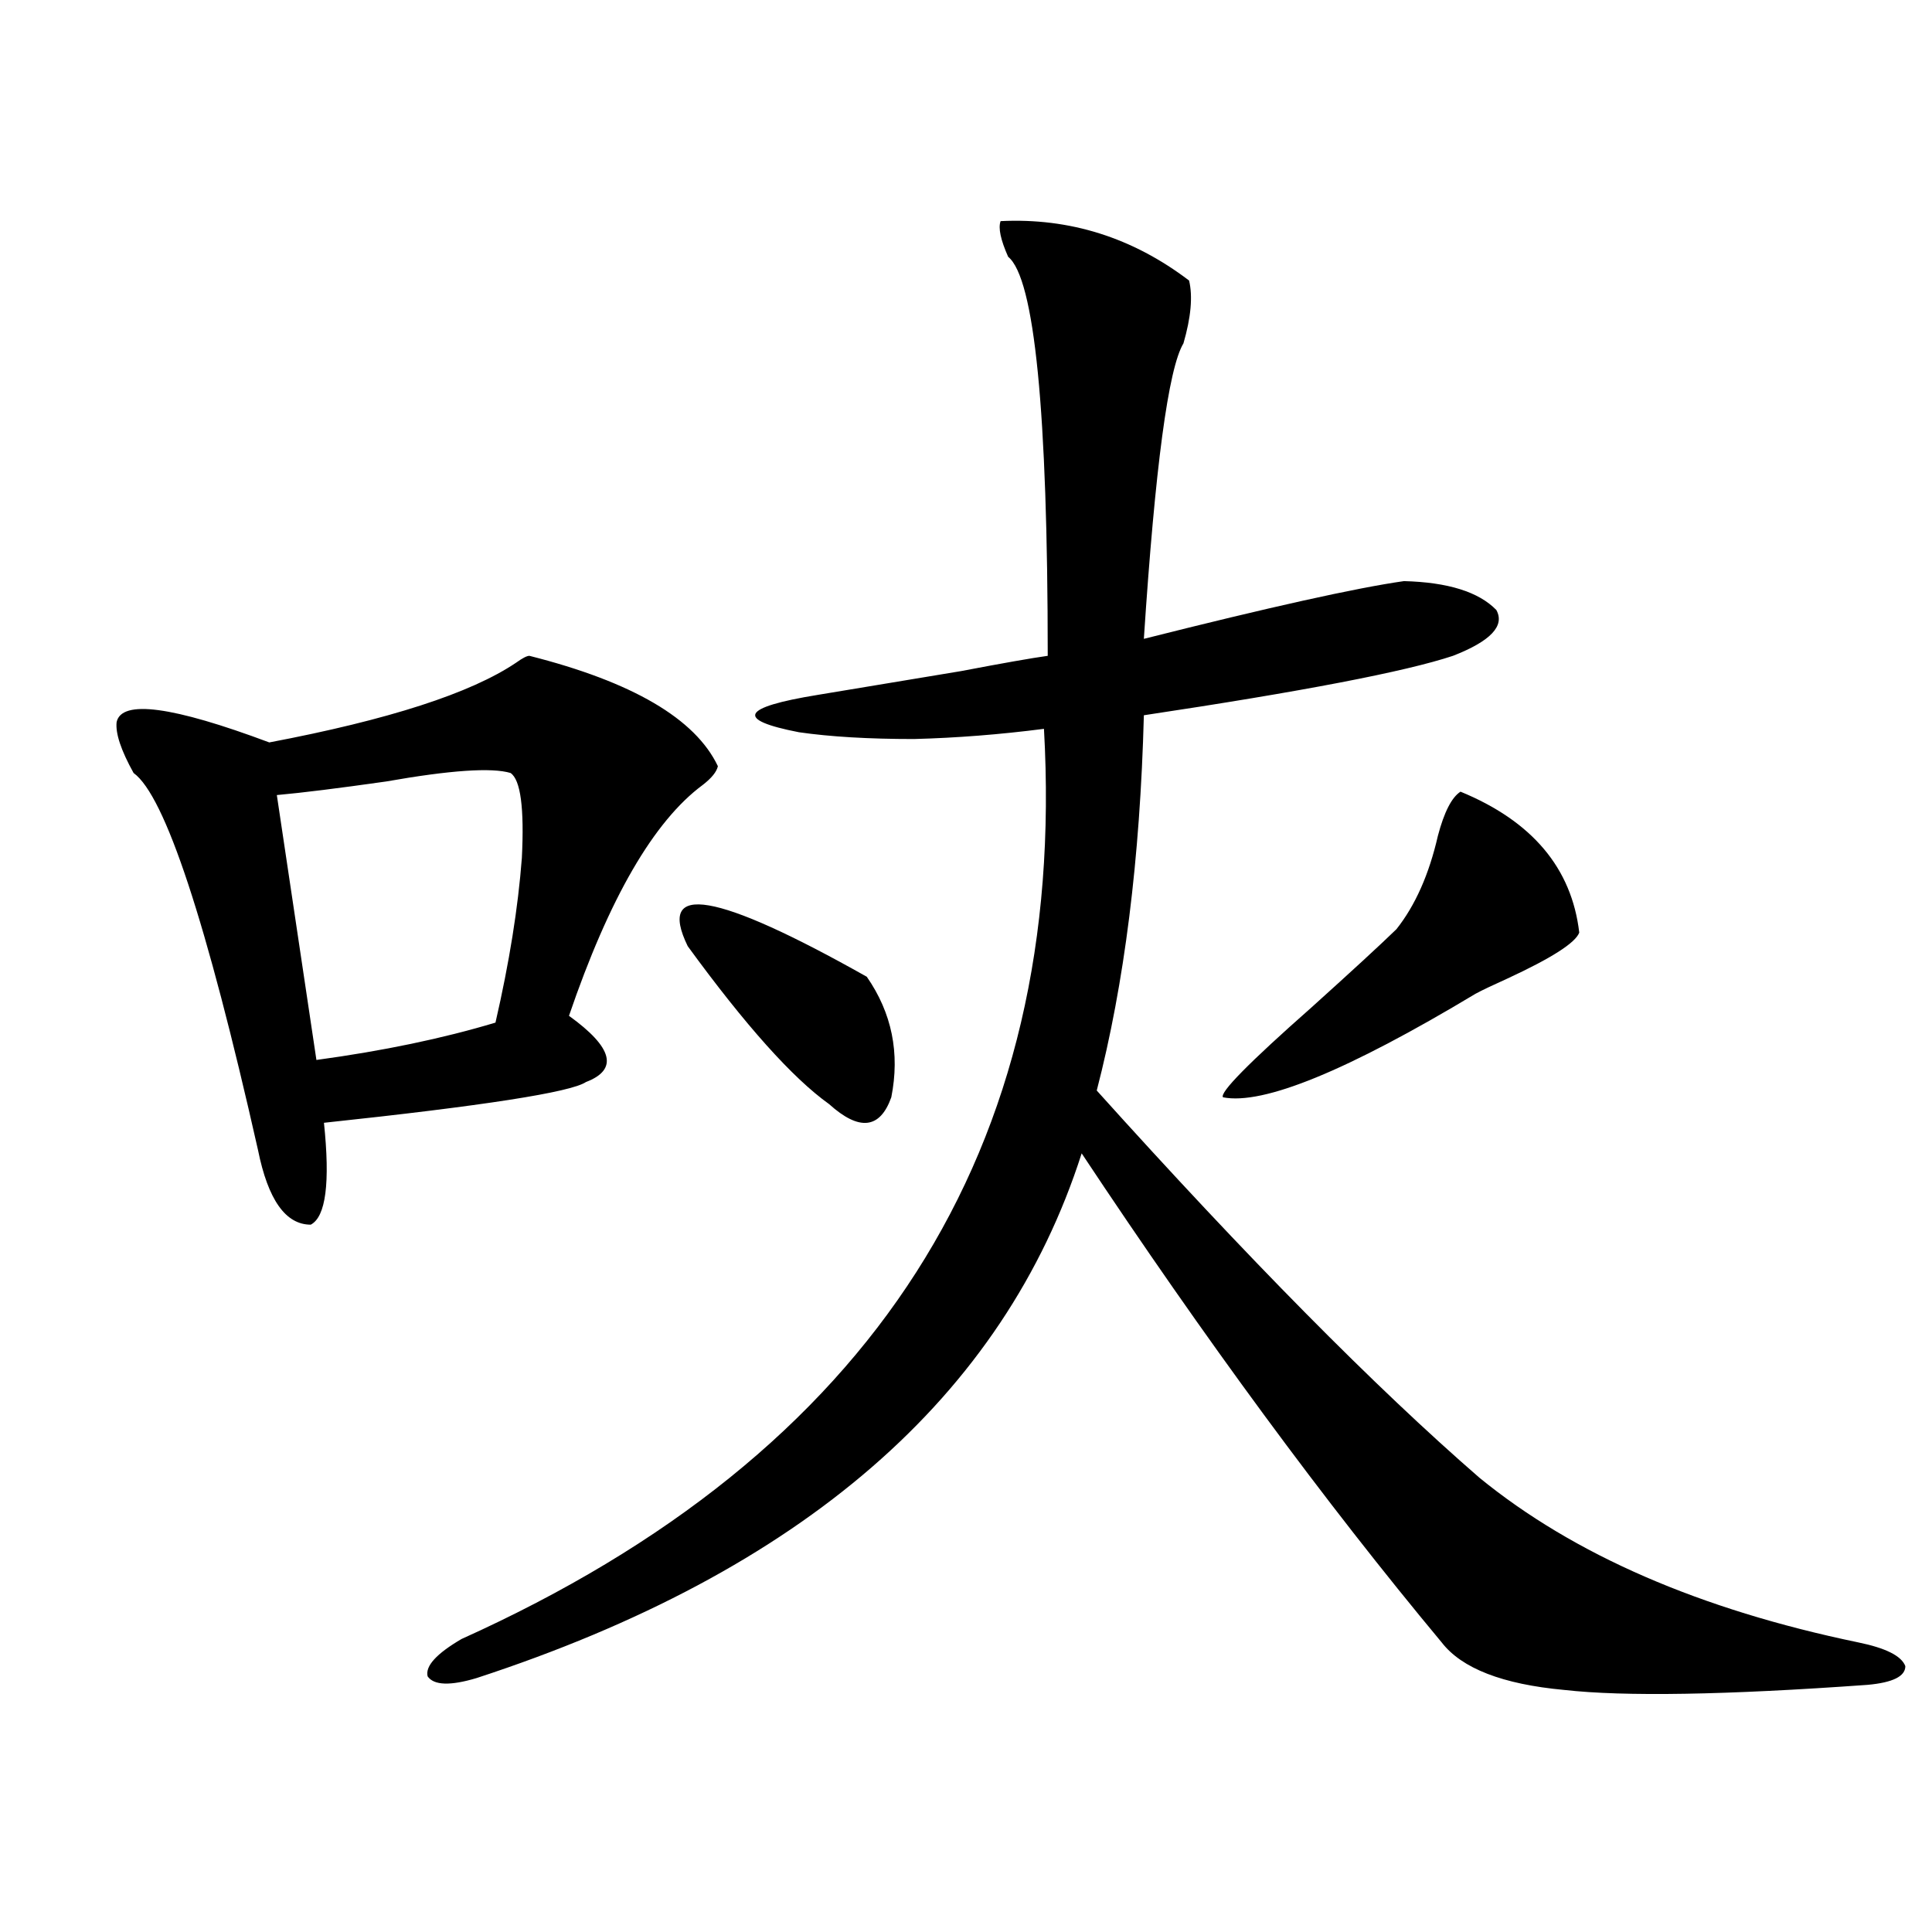 <?xml version="1.0" encoding="utf-8"?>
<!-- Generator: Adobe Illustrator 16.0.0, SVG Export Plug-In . SVG Version: 6.00 Build 0)  -->
<!DOCTYPE svg PUBLIC "-//W3C//DTD SVG 1.1//EN" "http://www.w3.org/Graphics/SVG/1.1/DTD/svg11.dtd">
<svg version="1.1" id="图层_1" xmlns="http://www.w3.org/2000/svg" xmlns:xlink="http://www.w3.org/1999/xlink" x="0px" y="0px"
	 width="1000px" height="1000px" viewBox="0 0 1000 1000" enable-background="new 0 0 1000 1000" xml:space="preserve">
<path d="M274.018,339.453c53.322,13.486,85.852,32.52,97.559,57.129c-0.655,2.939-3.262,6.152-7.805,9.668
	c-25.365,18.76-48.459,58.599-69.267,119.531c22.759,16.411,25.686,27.837,8.78,34.277c-7.805,5.273-53.017,12.305-135.606,21.094
	c3.247,31.064,0.976,48.643-6.829,52.734c-13.018,0-22.118-12.881-27.316-38.672c-26.676-118.35-48.139-183.389-64.389-195.117
	c-6.509-11.714-9.436-20.503-8.78-26.367c2.592-11.714,28.933-8.198,79.022,10.547c61.782-11.714,104.388-25.488,127.802-41.309
	C270.436,340.635,272.707,339.453,274.018,339.453z M143.289,411.523l20.487,137.109c34.466-4.683,65.364-11.123,92.681-19.336
	c7.149-31.05,11.707-59.463,13.658-85.254c1.296-25.776-0.655-40.43-5.854-43.945c-9.756-2.925-31.219-1.455-64.389,4.395
	C175.148,408.008,156.292,410.356,143.289,411.523z M517.914,114.453c35.762-1.758,68.291,8.501,97.559,30.762
	c1.951,8.213,0.976,19.048-2.927,32.52c-7.805,12.896-14.634,63.872-20.487,152.93c65.029-16.396,109.906-26.367,134.631-29.883
	c22.759,0.591,38.688,5.576,47.804,14.941c4.543,8.213-2.927,16.123-22.438,23.73c-24.725,8.213-78.047,18.457-159.996,30.762
	c-1.951,74.419-10.091,139.17-24.39,194.238c78.047,86.724,144.052,153.521,198.044,200.391
	c48.779,39.854,114.144,68.253,196.093,85.254c14.299,2.926,22.438,7.031,24.39,12.305c0,5.273-6.509,8.487-19.512,9.668
	c-73.504,5.273-125.851,6.152-157.069,2.637c-31.874-2.938-53.017-11.137-63.413-24.609
	c-60.486-72.646-122.604-157.021-186.337-253.125C519.53,722.959,415.143,813.486,246.701,868.555
	c-13.658,4.093-22.118,3.805-25.365-0.879c-1.311-5.273,4.543-11.728,17.561-19.336C452.215,752.251,552.7,595.215,540.353,377.246
	c-22.773,2.939-45.212,4.697-67.315,5.273c-23.414,0-43.261-1.167-59.511-3.516c-33.17-6.44-29.923-12.881,9.756-19.336
	c14.299-2.334,39.023-6.44,74.145-12.305c21.463-4.092,36.417-6.729,44.877-7.91c0-126.563-6.829-195.405-20.487-206.543
	C517.914,124.121,516.604,117.969,517.914,114.453z M355.967,489.746c-16.265-33.398,14.634-28.125,92.681,15.82
	c13.003,18.76,17.226,39.551,12.683,62.402c-5.854,16.411-16.585,17.578-32.194,3.516
	C410.265,558.013,385.875,530.767,355.967,489.746z M755.957,409.766c37.072,15.244,57.56,39.551,61.462,72.949
	c-1.951,5.273-14.313,13.184-37.072,23.73c-7.805,3.516-13.338,6.152-16.585,7.91c-66.34,39.854-109.921,57.72-130.729,53.613
	c-1.951-2.334,13.323-17.866,45.853-46.582c20.808-18.745,35.441-32.217,43.901-40.43c9.756-12.305,16.905-28.413,21.463-48.34
	C747.497,420.313,751.399,412.705,755.957,409.766z"/>
</svg>
